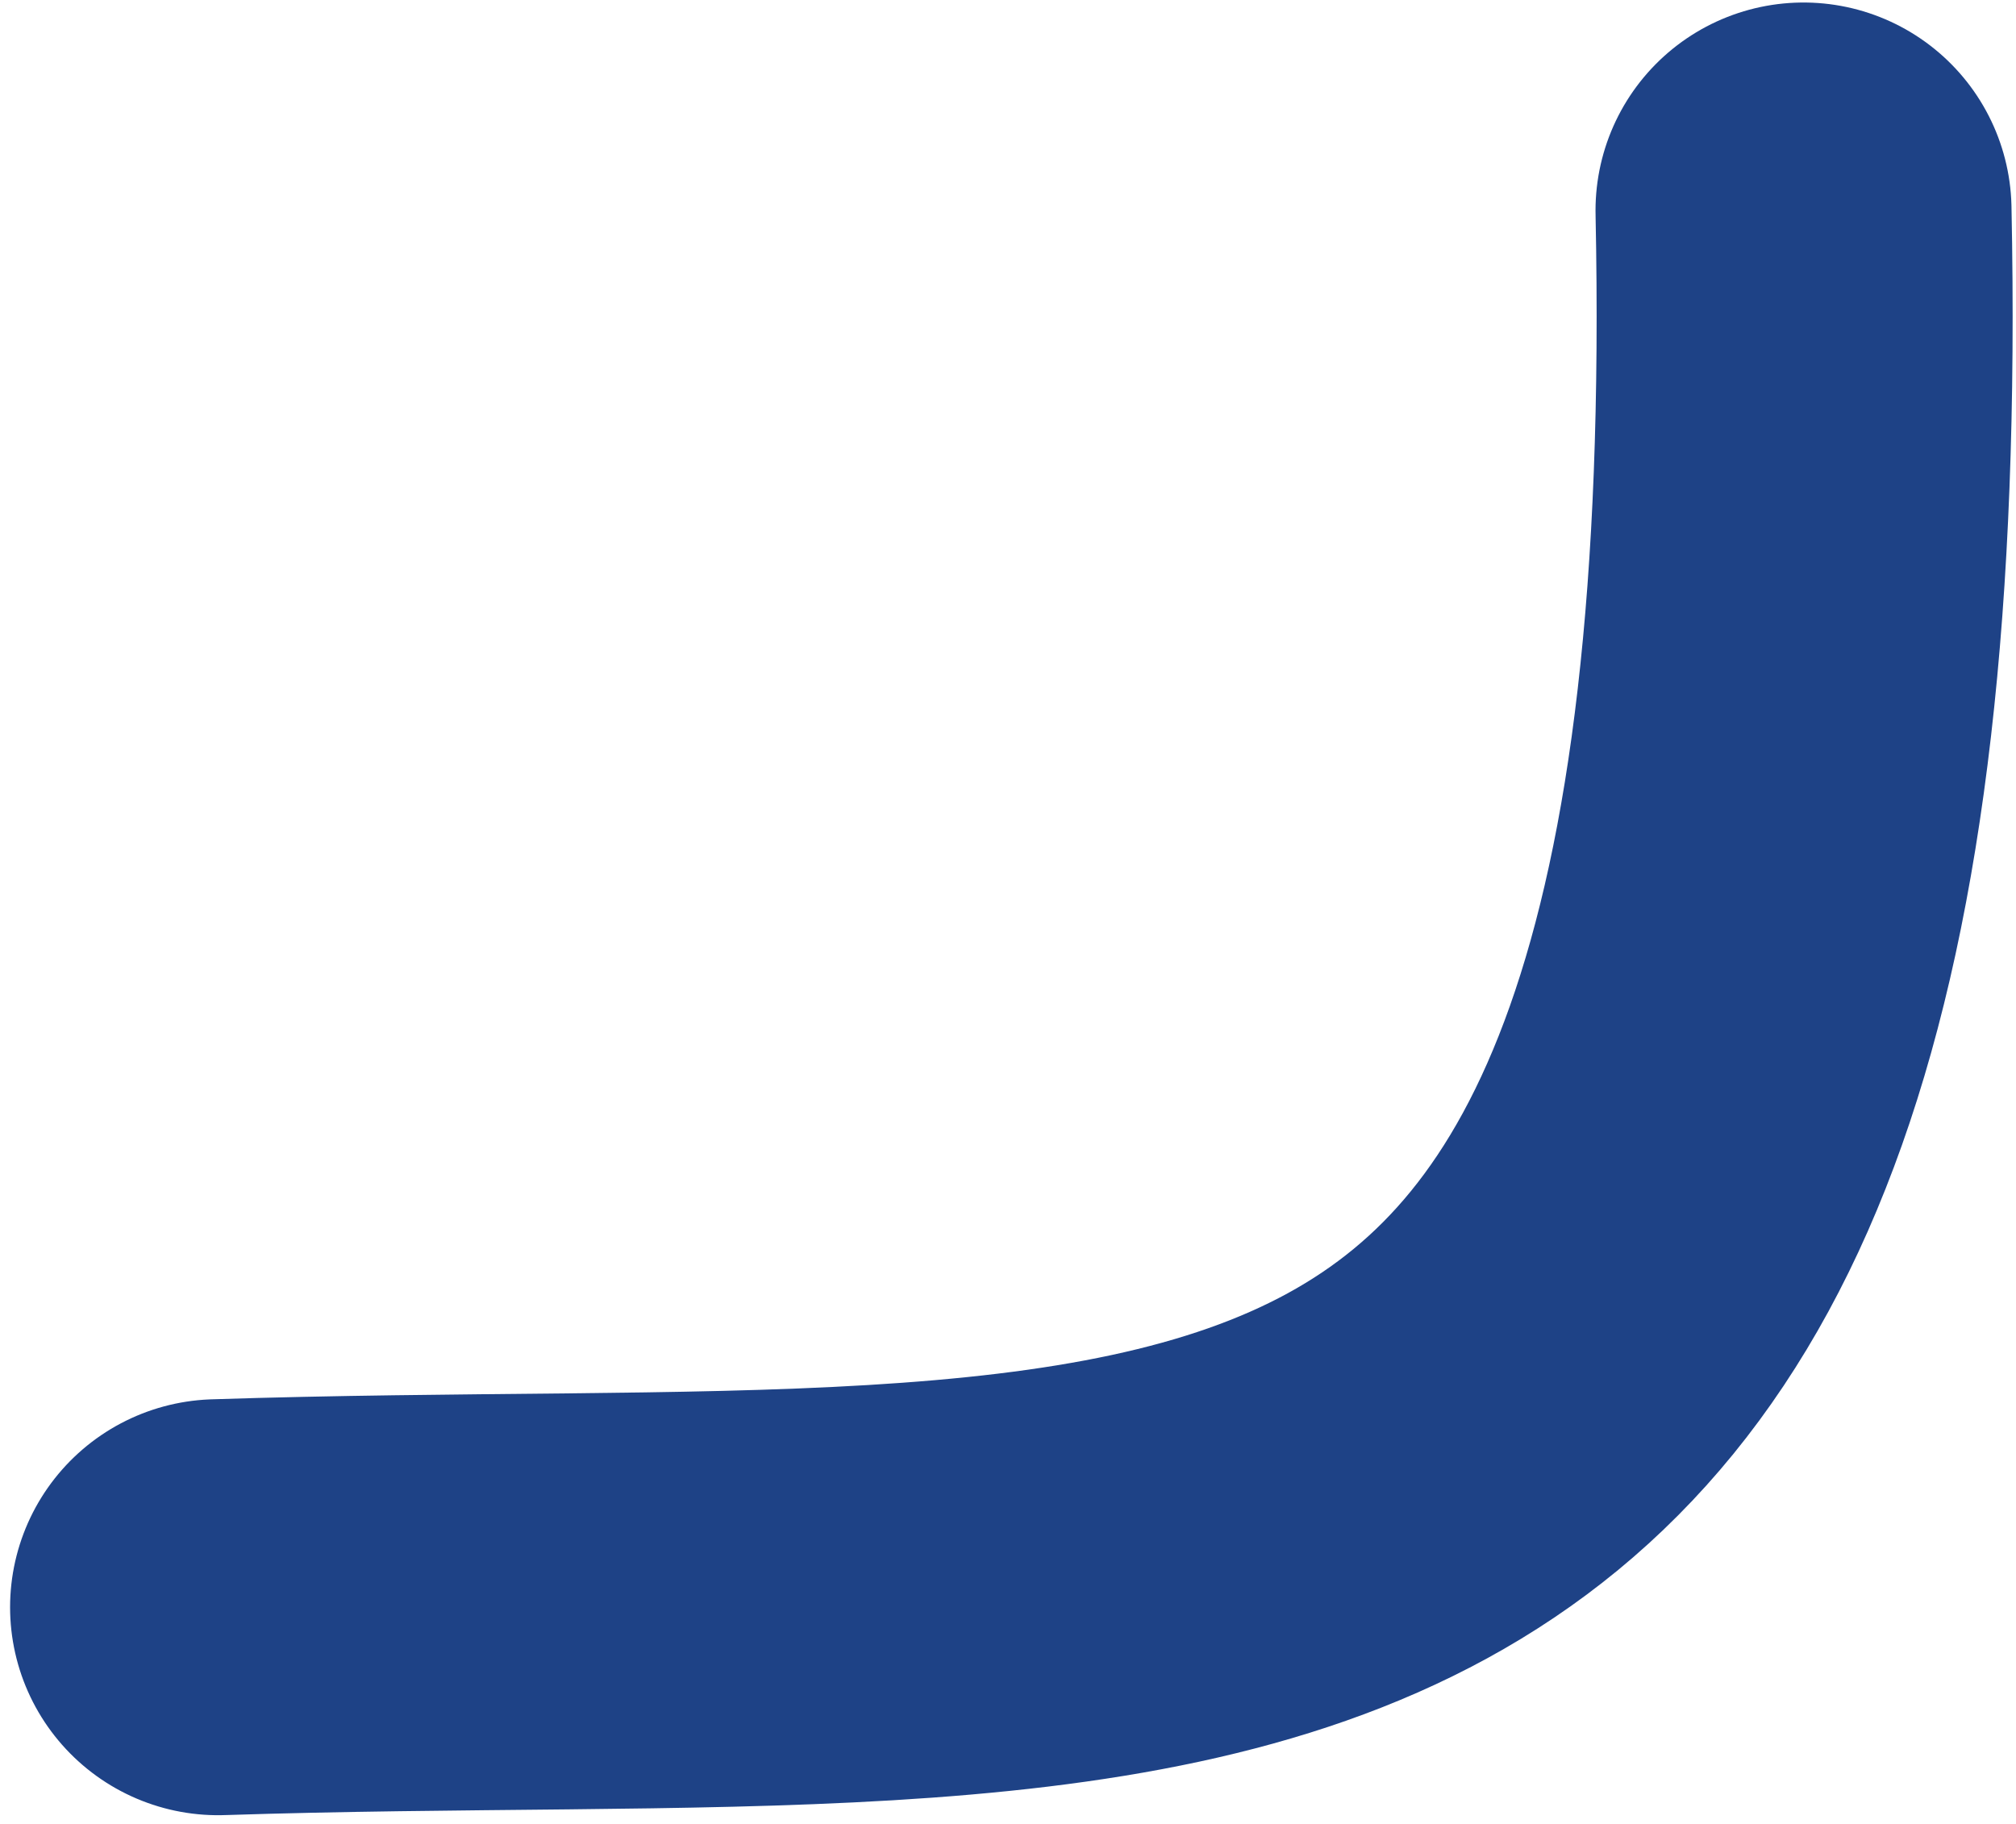 <?xml version="1.0" encoding="UTF-8"?>
<svg width="126px" height="114px" viewBox="0 0 126 114" version="1.1" xmlns="http://www.w3.org/2000/svg" xmlns:xlink="http://www.w3.org/1999/xlink">
    <!-- Generator: Sketch 61 (89581) - https://sketch.com -->
    <title>route-land-havo-side-diploma</title>
    <desc>Created with Sketch.</desc>
    <g id="Page-1" stroke="none" stroke-width="1" fill="none" fill-rule="evenodd" stroke-linecap="round">
        <g id="globe" transform="translate(-999, -835)" stroke="#1E4286" stroke-width="26">
            <g id="routes" transform="translate(191.169, 322.524)">
                <path d="M821.461,612.931 C882.241,610.943 922.531,622.122 920.551,525.633" id="route-land-havo-side-diploma"></path>
            </g>
        </g>
    </g>
</svg>